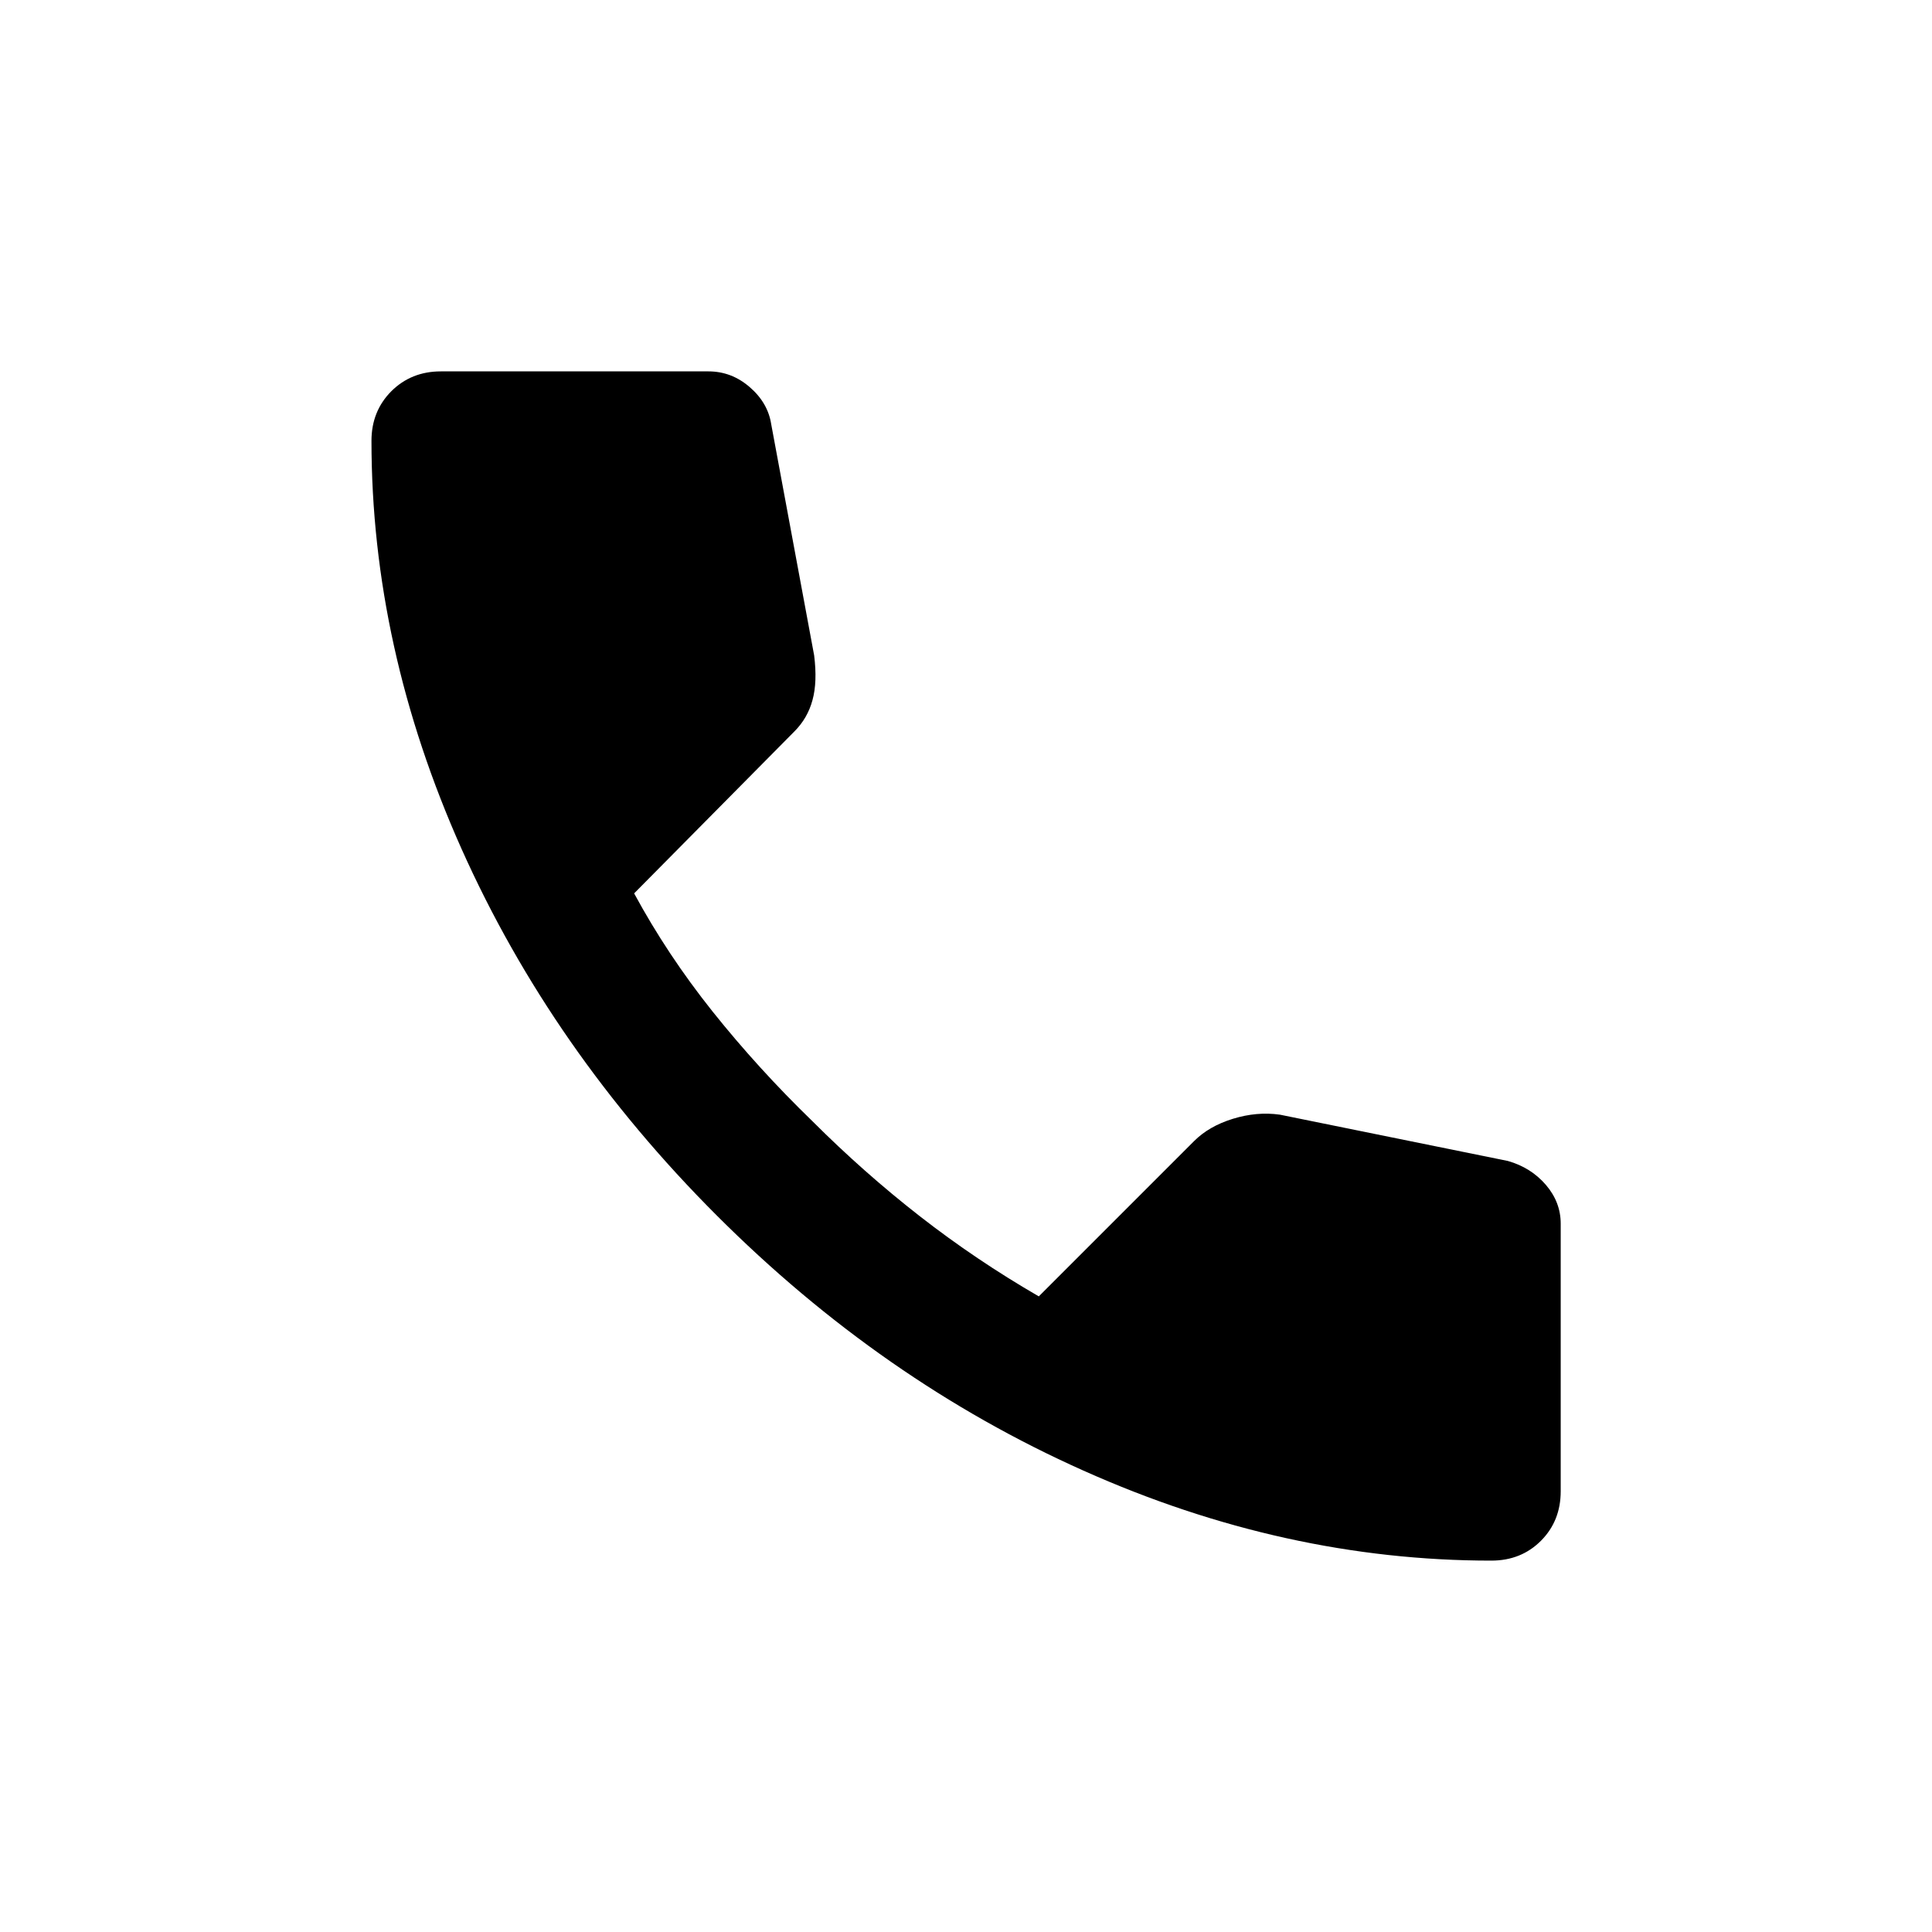 <svg width="22" height="22" viewBox="0 0 22 22" fill="none" xmlns="http://www.w3.org/2000/svg">
<g id="ic_call">
<path id="Vector" d="M16.982 17.771C15.415 17.771 13.866 17.43 12.337 16.746C10.807 16.063 9.415 15.094 8.161 13.84C6.907 12.586 5.939 11.195 5.255 9.665C4.572 8.135 4.23 6.587 4.23 5.019C4.23 4.794 4.306 4.606 4.456 4.455C4.607 4.305 4.795 4.229 5.02 4.229H8.067C8.243 4.229 8.4 4.289 8.537 4.408C8.675 4.527 8.757 4.668 8.782 4.831L9.271 7.464C9.296 7.665 9.29 7.834 9.252 7.972C9.215 8.11 9.146 8.229 9.045 8.33L7.221 10.173C7.472 10.637 7.769 11.085 8.114 11.518C8.459 11.95 8.838 12.367 9.252 12.768C9.641 13.157 10.048 13.517 10.475 13.85C10.901 14.182 11.352 14.486 11.829 14.762L13.597 12.994C13.71 12.881 13.857 12.796 14.039 12.74C14.221 12.684 14.399 12.668 14.575 12.693L17.17 13.22C17.346 13.27 17.49 13.361 17.603 13.492C17.716 13.624 17.772 13.771 17.772 13.934V16.981C17.772 17.207 17.697 17.395 17.546 17.546C17.396 17.696 17.208 17.771 16.982 17.771Z" fill="black"/>
</g>
</svg>
